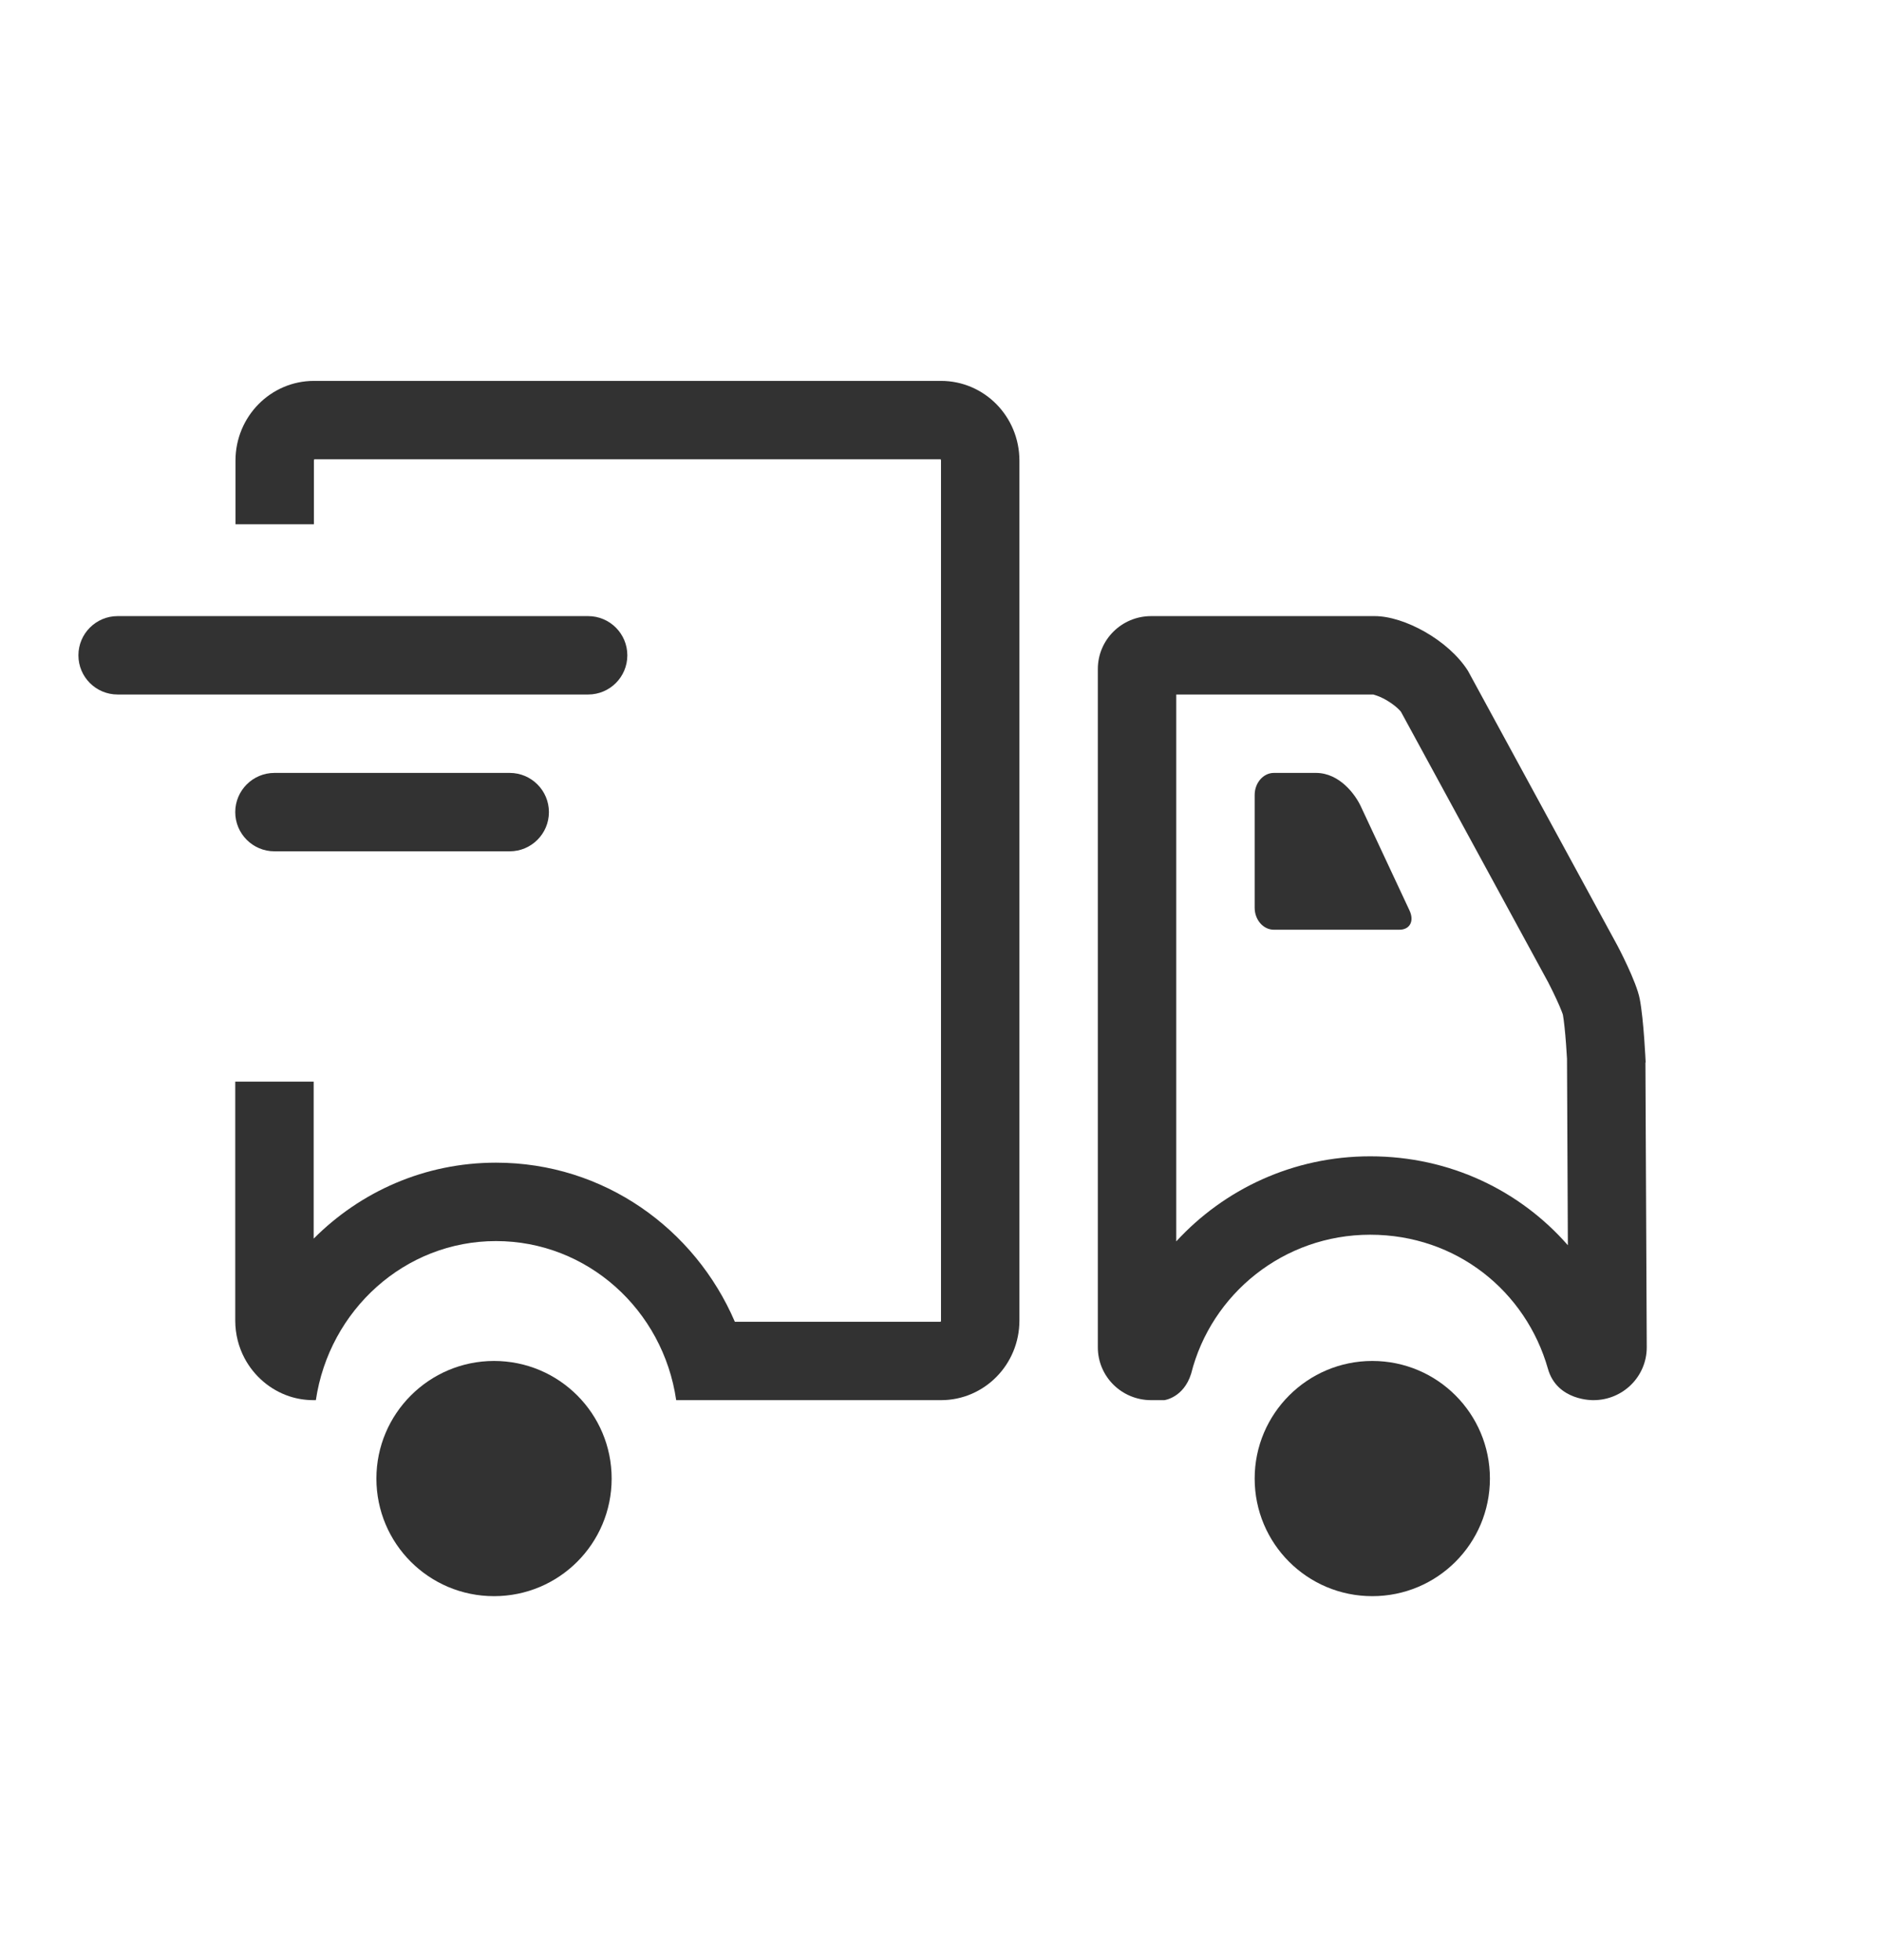 <svg width="24" height="25" viewBox="0 0 24 25" fill="none" xmlns="http://www.w3.org/2000/svg">
<path fill-rule="evenodd" clip-rule="evenodd" d="M20.32 17.858C20.696 17.858 21 17.557 21 17.184L20.983 13.553L20.986 13.549C20.986 13.549 20.962 13.007 20.911 12.743C20.87 12.52 20.627 12.062 20.627 12.062L18.72 8.556C18.471 8.163 17.907 7.858 17.531 7.858H14.68C14.304 7.858 14 8.16 14 8.533V17.184C14 17.557 14.304 17.858 14.68 17.858H14.848C14.848 17.858 15.094 17.828 15.19 17.52C15.446 16.503 16.369 15.748 17.473 15.748C18.577 15.748 19.459 16.473 19.739 17.455C19.855 17.872 20.32 17.858 20.32 17.858ZM15 15.833C15.613 15.166 16.493 14.748 17.473 14.748C18.495 14.748 19.387 15.189 19.994 15.882L19.983 13.504C19.98 13.455 19.976 13.39 19.971 13.319C19.959 13.156 19.944 13.015 19.931 12.944C19.929 12.937 19.925 12.923 19.916 12.901C19.898 12.854 19.874 12.798 19.846 12.739C19.819 12.681 19.793 12.627 19.773 12.588C19.763 12.568 19.756 12.553 19.75 12.543L19.746 12.534L17.866 9.079C17.857 9.067 17.841 9.049 17.816 9.027C17.778 8.993 17.73 8.959 17.677 8.928C17.623 8.897 17.574 8.877 17.538 8.866C17.526 8.862 17.518 8.86 17.513 8.858H15V15.833Z" fill="#323232"/>
<path d="M6.3 17.358C5.474 17.358 4.8 18.03 4.8 18.858C4.8 19.687 5.47 20.358 6.3 20.358C7.13 20.358 7.8 19.687 7.8 18.858C7.8 18.03 7.13 17.358 6.3 17.358Z" fill="#323232"/>
<path d="M17.5 17.358C16.674 17.358 16 18.03 16 18.858C16 19.687 16.67 20.358 17.5 20.358C18.33 20.358 19 19.687 19 18.858C19 18.03 18.33 17.358 17.5 17.358Z" fill="#323232"/>
<path fill-rule="evenodd" clip-rule="evenodd" d="M3 13.796V16.842C3 17.016 3.043 17.181 3.119 17.324C3.24 17.551 3.443 17.726 3.687 17.808C3.786 17.841 3.891 17.858 4 17.858H4.028C4.198 16.71 5.161 15.829 6.325 15.829C7.49 15.829 8.456 16.706 8.623 17.858H12C12.553 17.858 13 17.404 13 16.842V5.875C13 5.313 12.553 4.858 12 4.858H4.004C3.451 4.858 3.003 5.313 3.003 5.875V6.687H4.003V5.875C4.003 5.871 4.004 5.869 4.004 5.867C4.004 5.865 4.005 5.864 4.005 5.863C4.006 5.861 4.007 5.86 4.008 5.858H11.995C11.996 5.86 11.997 5.861 11.998 5.863C11.998 5.864 11.999 5.865 11.999 5.867C12 5.869 12 5.871 12 5.875V16.842C12 16.846 12 16.848 11.999 16.85C11.999 16.852 11.998 16.853 11.998 16.854C11.997 16.856 11.996 16.857 11.995 16.858H9.371C8.861 15.671 7.7 14.829 6.325 14.829C5.412 14.829 4.595 15.201 4 15.798V13.796H3Z" fill="#323232"/>
<path d="M16.782 9.858H16.245C16.11 9.858 16 9.985 16 10.139V11.578C16 11.732 16.11 11.858 16.245 11.858H17.845C17.981 11.858 18.038 11.746 17.974 11.611L17.351 10.279C17.286 10.141 17.087 9.858 16.781 9.858H16.782Z" fill="#323232"/>
<path fill-rule="evenodd" clip-rule="evenodd" d="M8 8.358C8 8.635 7.776 8.858 7.5 8.858L1.5 8.858C1.224 8.858 1 8.635 1 8.358C1 8.082 1.224 7.858 1.5 7.858L7.5 7.858C7.776 7.858 8 8.082 8 8.358Z" fill="#323232"/>
<path fill-rule="evenodd" clip-rule="evenodd" d="M7 10.358C7 10.634 6.776 10.858 6.5 10.858L3.5 10.858C3.224 10.858 3 10.634 3 10.358C3 10.082 3.224 9.858 3.5 9.858L6.5 9.858C6.776 9.858 7 10.082 7 10.358Z" fill="#323232"/>
</svg>

